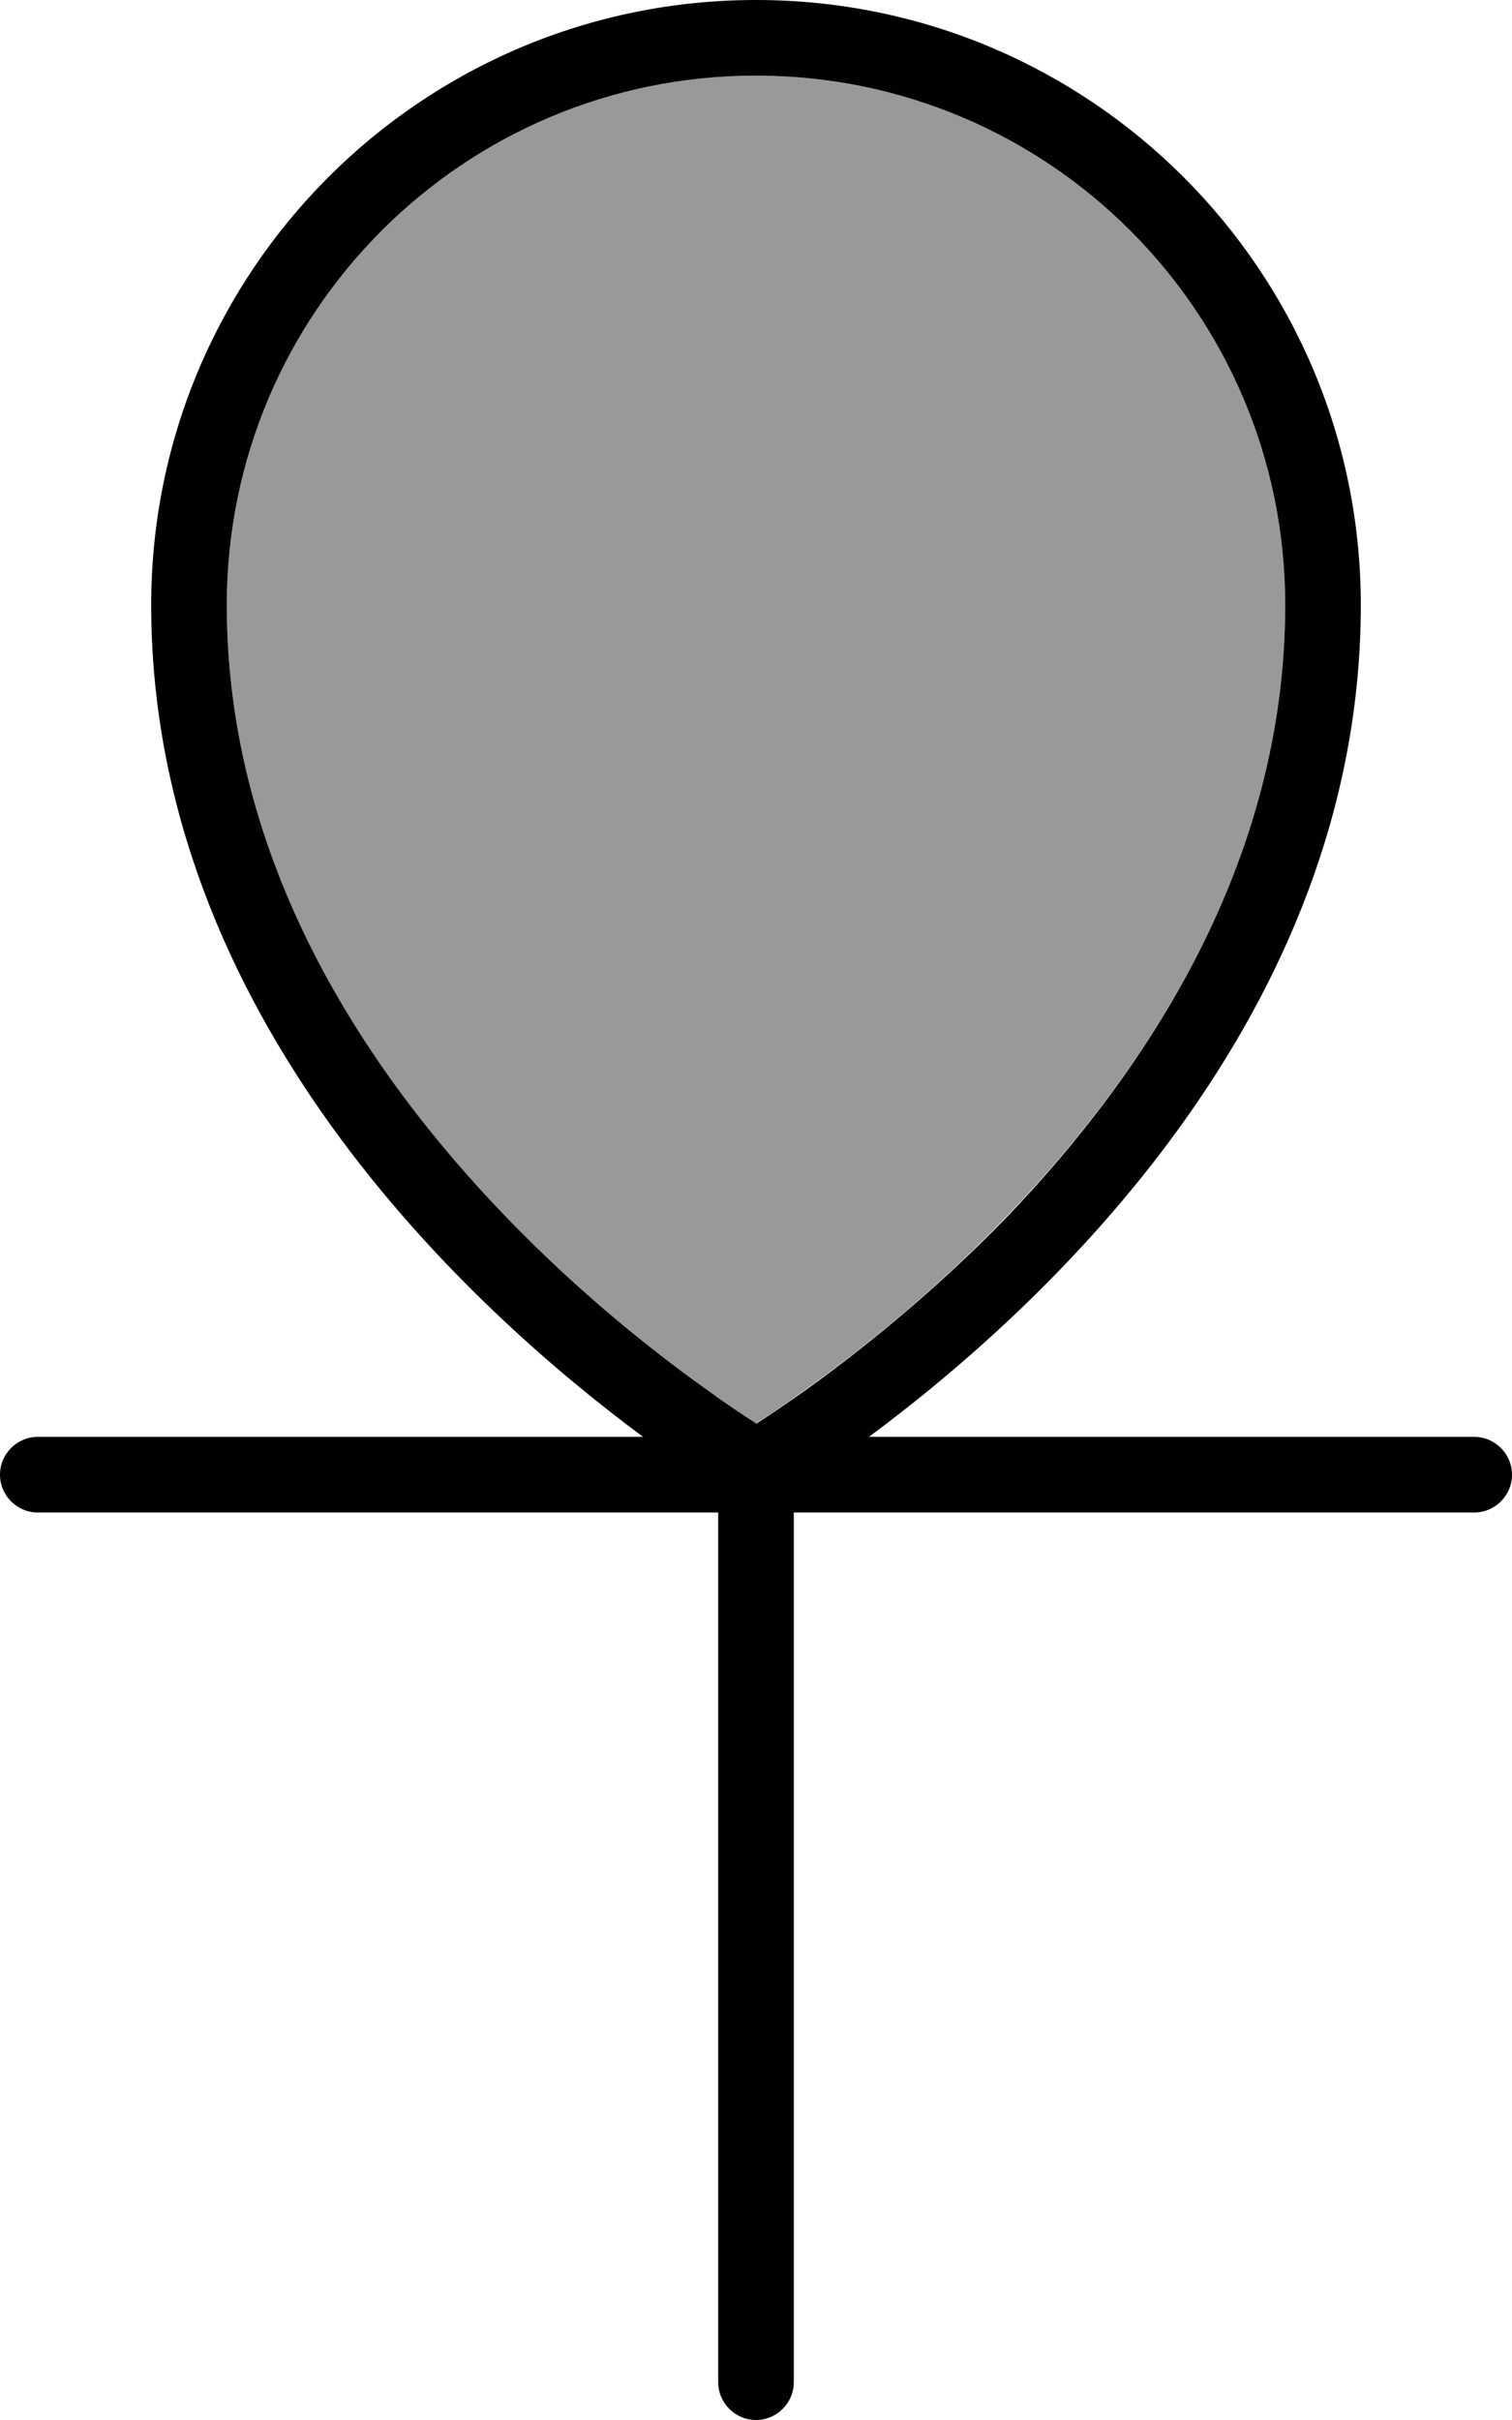 <svg xmlns="http://www.w3.org/2000/svg" viewBox="0 0 320 512"><!--! Font Awesome Pro 6.7.2 by @fontawesome - https://fontawesome.com License - https://fontawesome.com/license (Commercial License) Copyright 2024 Fonticons, Inc. --><defs><style>.fa-secondary{opacity:.4}</style></defs><path class="fa-secondary" d="M48 128C48 66.1 98.1 16 160 16s112 50.1 112 112c0 54.1-28.9 98.3-59.5 129.9c-15.2 15.7-30.4 27.8-41.9 36c-4.1 3-7.7 5.4-10.7 7.3c-2.9-1.9-6.5-4.3-10.7-7.3c-11.4-8.2-26.7-20.4-41.9-36C76.9 226.3 48 182.1 48 128z"/><path class="fa-primary" d="M48 128c0 54.1 28.9 98.3 59.5 129.9c15.2 15.7 30.4 27.8 41.9 36c4.1 3 7.7 5.4 10.7 7.3c2.9-1.9 6.5-4.3 10.7-7.3c11.4-8.2 26.7-20.4 41.9-36C243.1 226.3 272 182.1 272 128c0-61.9-50.1-112-112-112S48 66.1 48 128zm88.1 176C99 276.5 32 214.8 32 128C32 57.3 89.3 0 160 0s128 57.3 128 128c0 86.8-67 148.5-104.1 176L312 304c4.4 0 8 3.6 8 8s-3.6 8-8 8l-144 0 0 184c0 4.4-3.6 8-8 8s-8-3.6-8-8l0-184L8 320c-4.4 0-8-3.6-8-8s3.6-8 8-8l128.1 0z"/></svg>